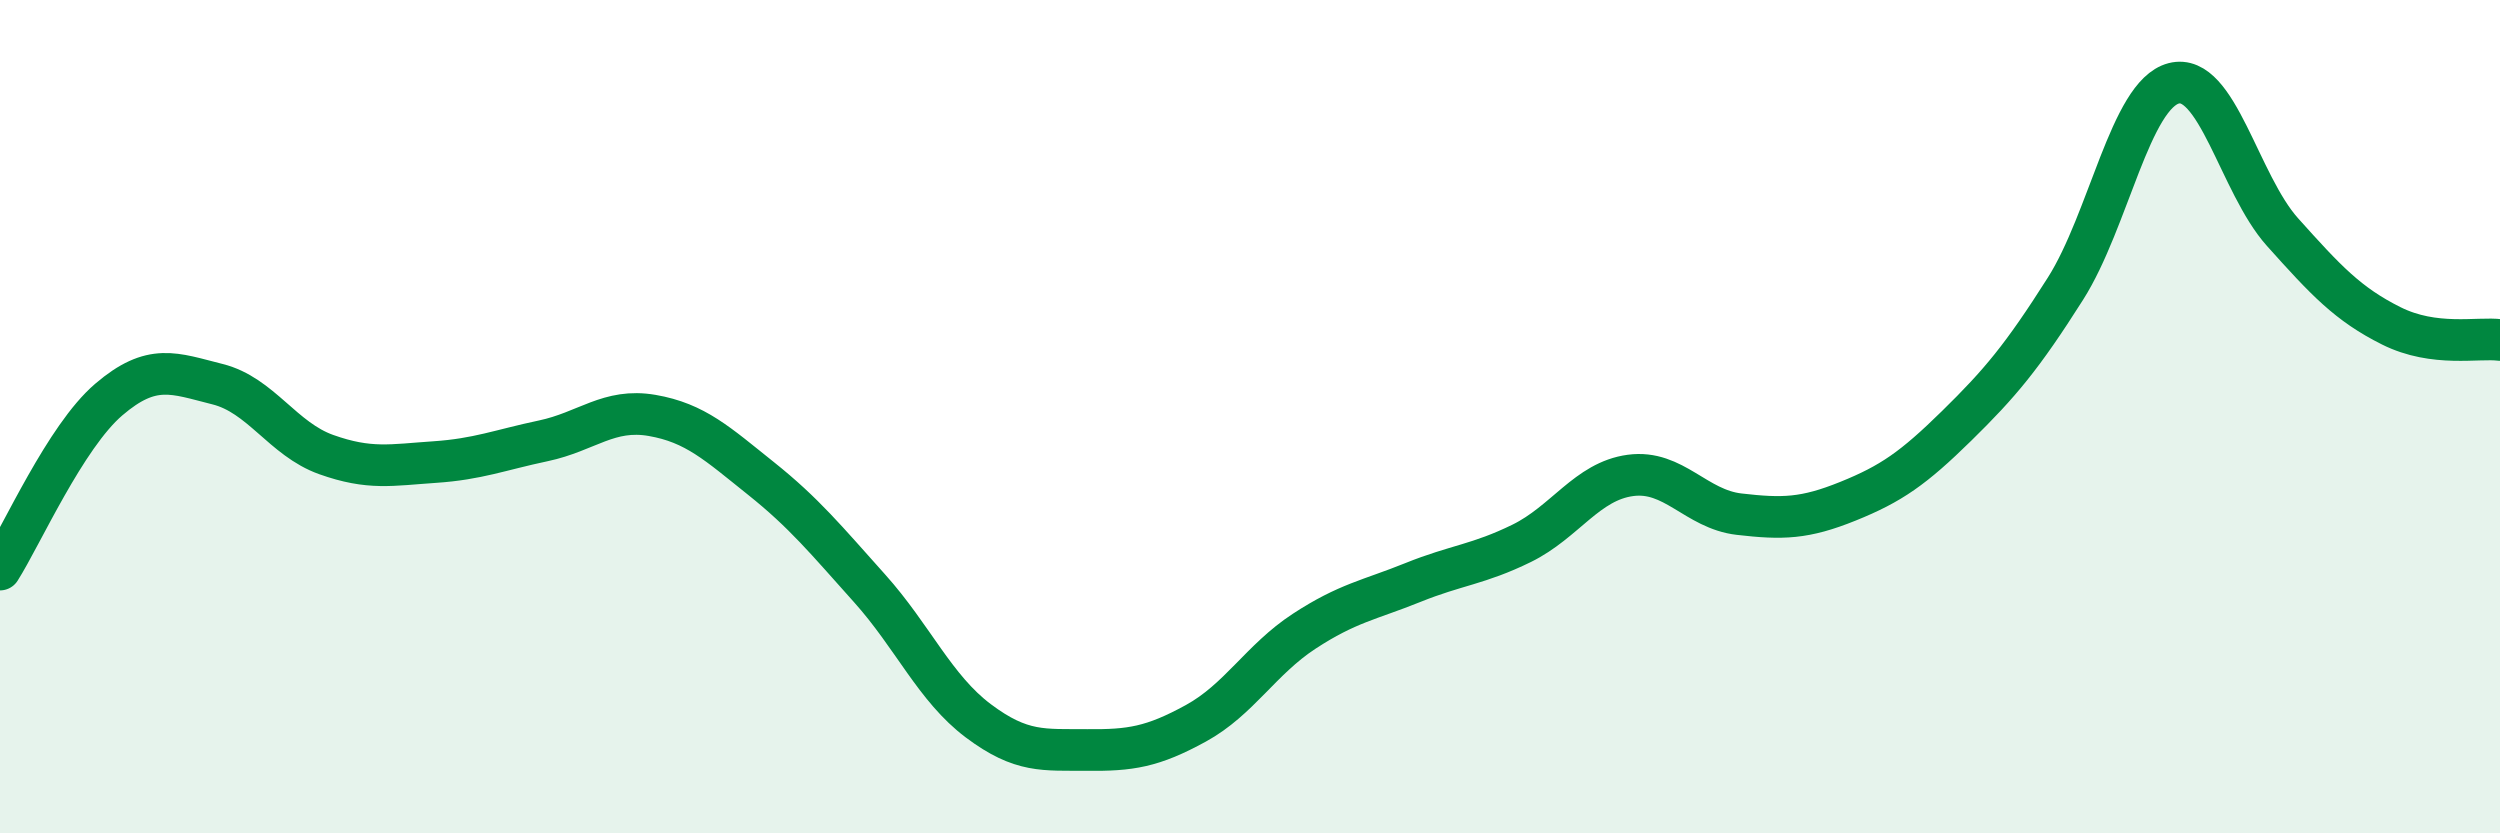 
    <svg width="60" height="20" viewBox="0 0 60 20" xmlns="http://www.w3.org/2000/svg">
      <path
        d="M 0,13.67 C 0.52,12.85 1.57,10.48 2.61,9.59 C 3.65,8.7 4.18,8.96 5.22,9.22 C 6.26,9.48 6.79,10.54 7.83,10.91 C 8.87,11.28 9.39,11.16 10.43,11.09 C 11.47,11.02 12,10.8 13.04,10.58 C 14.08,10.36 14.61,9.79 15.65,9.97 C 16.69,10.15 17.22,10.65 18.26,11.48 C 19.3,12.31 19.83,12.96 20.87,14.12 C 21.91,15.28 22.44,16.52 23.48,17.3 C 24.52,18.08 25.05,17.99 26.09,18 C 27.13,18.01 27.66,17.93 28.7,17.36 C 29.74,16.79 30.26,15.83 31.3,15.15 C 32.34,14.47 32.87,14.4 33.91,13.98 C 34.95,13.56 35.48,13.55 36.52,13.04 C 37.56,12.53 38.09,11.55 39.13,11.41 C 40.17,11.27 40.7,12.22 41.74,12.34 C 42.78,12.46 43.31,12.45 44.35,12.03 C 45.39,11.61 45.92,11.24 46.96,10.22 C 48,9.2 48.53,8.57 49.57,6.93 C 50.61,5.29 51.13,2.27 52.17,2 C 53.21,1.73 53.74,4.41 54.78,5.57 C 55.82,6.73 56.35,7.3 57.39,7.82 C 58.43,8.34 59.48,8.09 60,8.16L60 20L0 20Z"
        fill="#008740"
        opacity="0.1"
        stroke-linecap="round"
        stroke-linejoin="round"
      />
      <path
        d="M 0,13.67 C 0.52,12.85 1.57,10.48 2.61,9.59 C 3.65,8.7 4.18,8.96 5.22,9.22 C 6.26,9.48 6.79,10.54 7.83,10.91 C 8.87,11.28 9.39,11.16 10.43,11.09 C 11.47,11.02 12,10.8 13.04,10.58 C 14.08,10.36 14.61,9.79 15.65,9.97 C 16.69,10.15 17.22,10.65 18.26,11.48 C 19.3,12.31 19.83,12.96 20.87,14.12 C 21.91,15.28 22.44,16.52 23.48,17.3 C 24.52,18.08 25.05,17.99 26.09,18 C 27.13,18.01 27.66,17.93 28.7,17.36 C 29.74,16.79 30.26,15.83 31.3,15.15 C 32.34,14.47 32.87,14.4 33.91,13.98 C 34.95,13.56 35.48,13.55 36.52,13.04 C 37.56,12.53 38.09,11.55 39.13,11.41 C 40.17,11.27 40.7,12.22 41.74,12.34 C 42.78,12.46 43.31,12.45 44.35,12.03 C 45.39,11.61 45.92,11.24 46.96,10.22 C 48,9.2 48.53,8.57 49.57,6.93 C 50.61,5.29 51.13,2.27 52.17,2 C 53.21,1.73 53.74,4.41 54.78,5.57 C 55.82,6.73 56.35,7.3 57.39,7.82 C 58.43,8.34 59.48,8.09 60,8.16"
        stroke="#008740"
        stroke-width="1"
        fill="none"
        stroke-linecap="round"
        stroke-linejoin="round"
      />
    </svg>
  